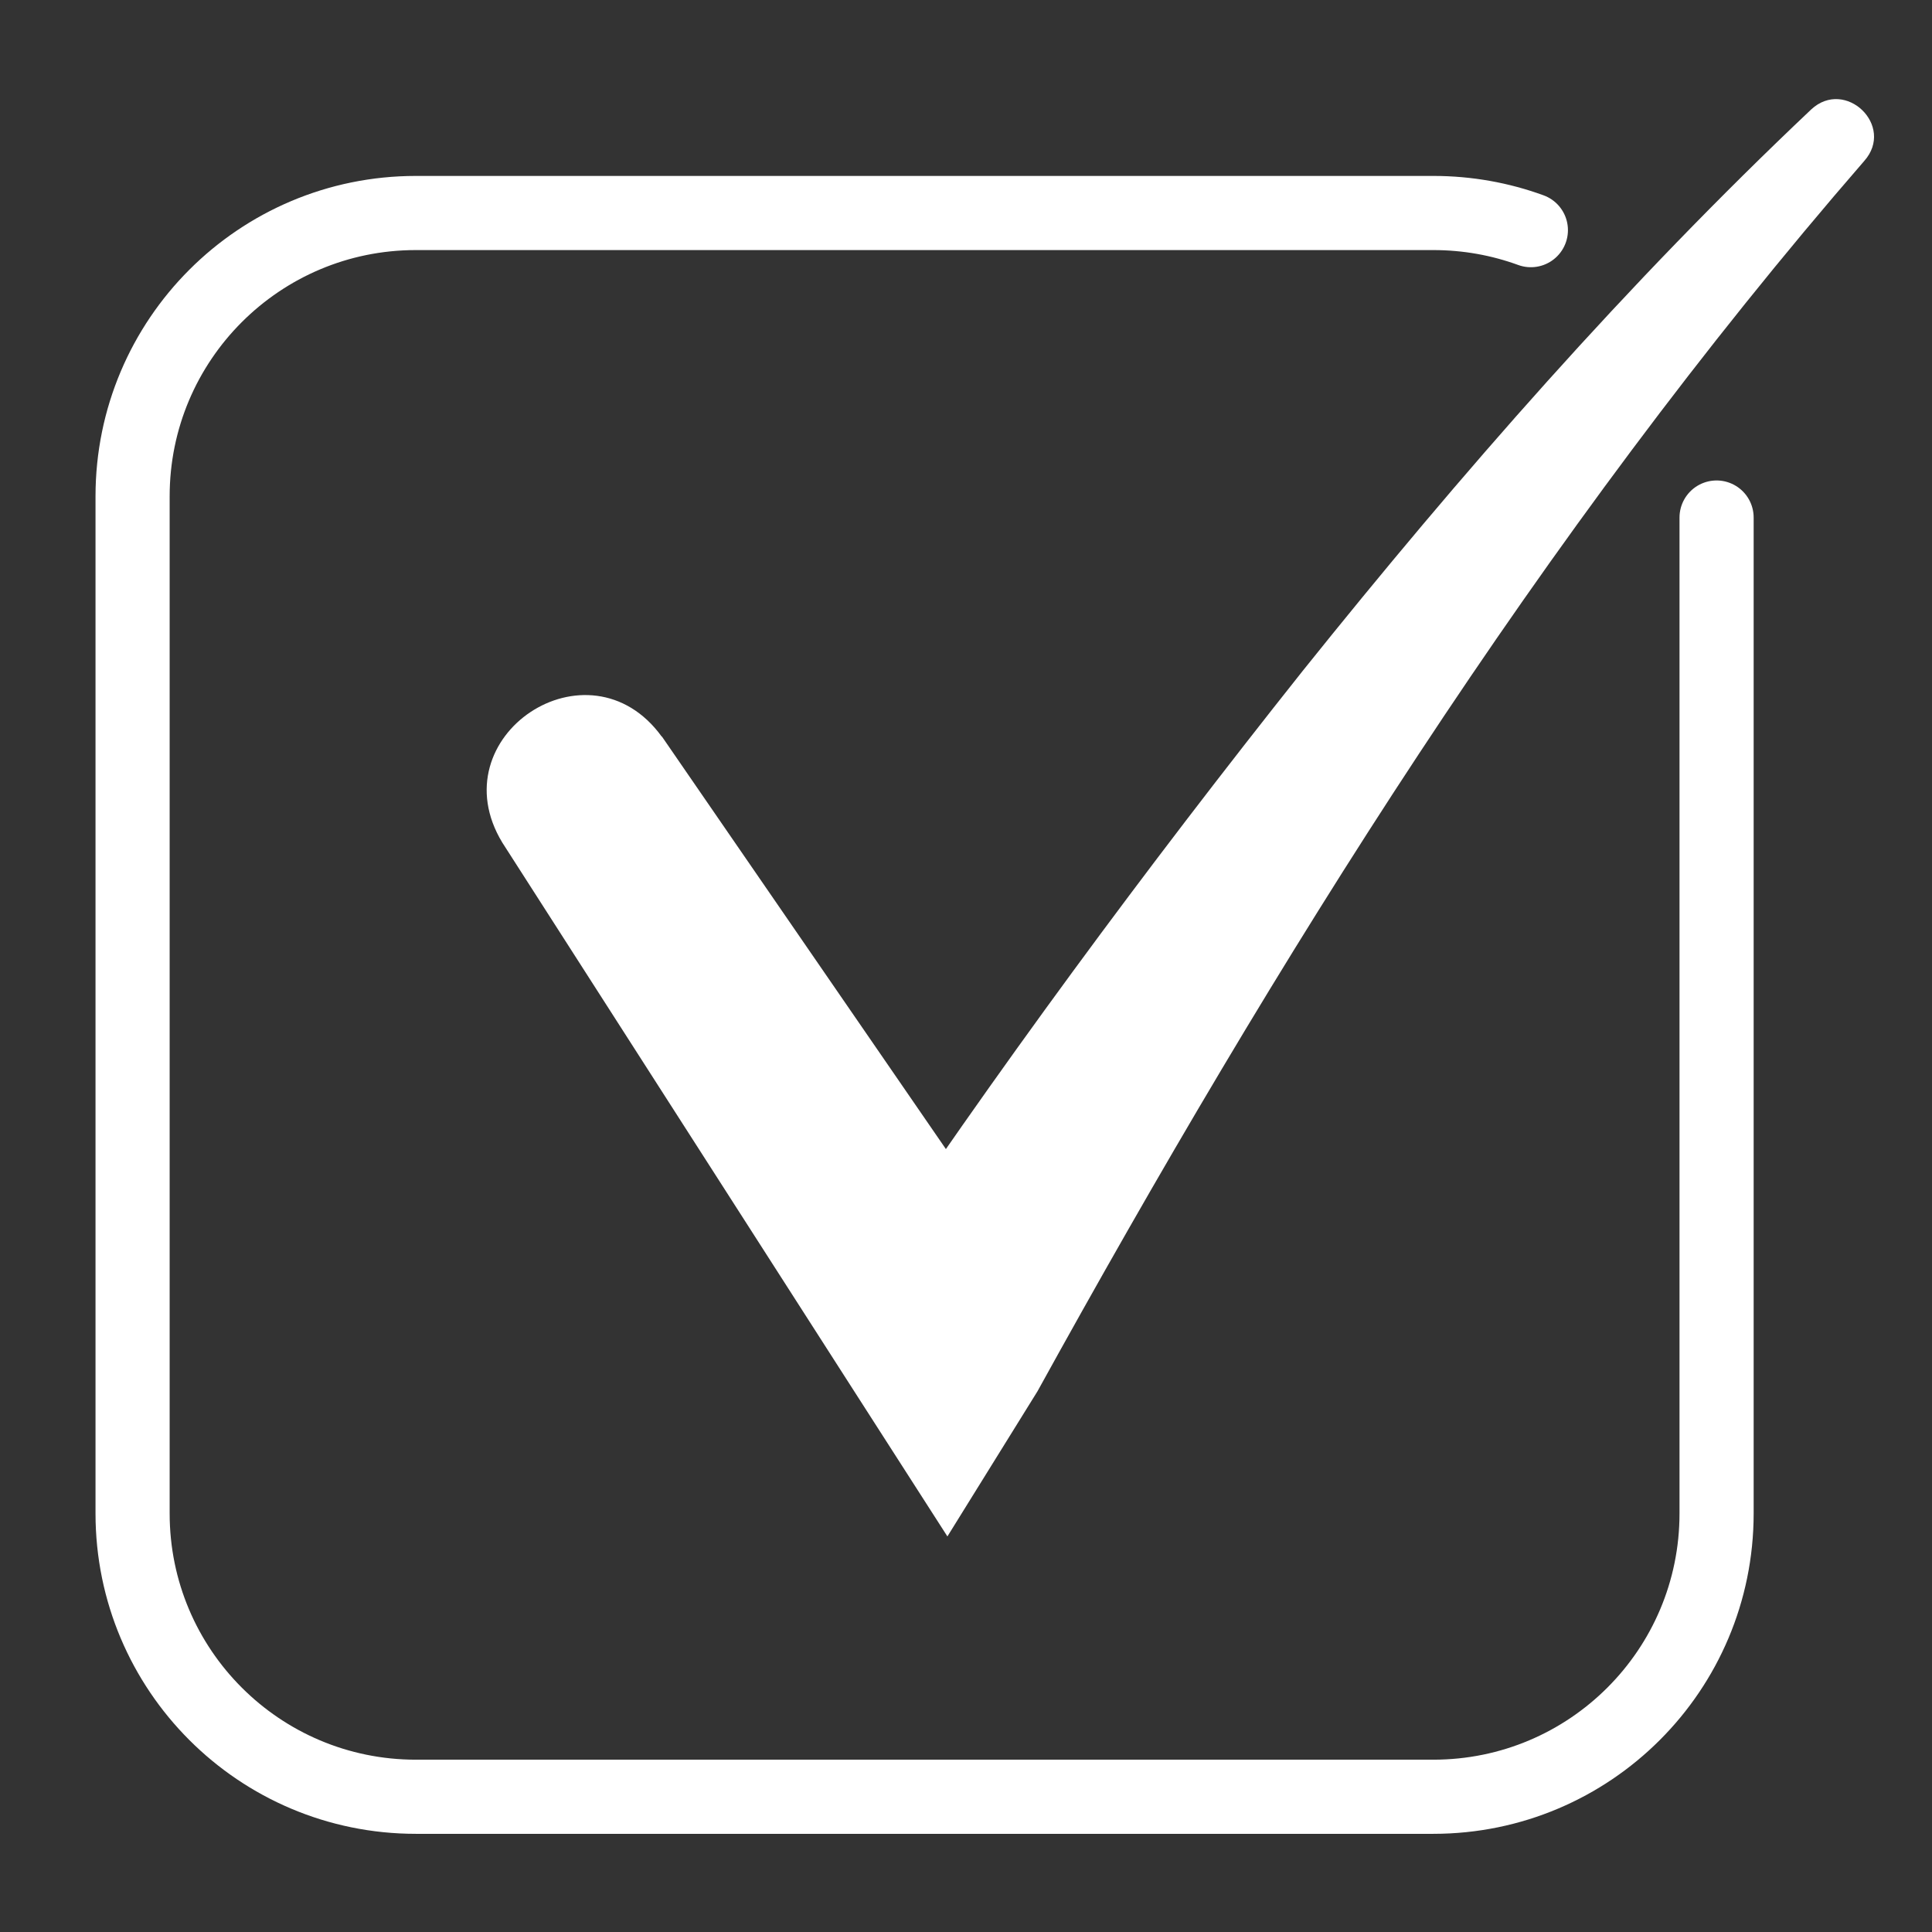 <?xml version="1.0" encoding="UTF-8"?>
<svg xmlns="http://www.w3.org/2000/svg" id="Layer_1" viewBox="0 0 80 80">
  <rect x="0" y="0" width="80" height="80" fill="#333333" stroke="none"/>
  <defs>
    <style>.cls-1{fill:#fff;}.cls-2{fill:none;stroke:#fff;stroke-linecap:round;stroke-miterlimit:10;stroke-width:3.07px;}</style>
  </defs>
  <path class="cls-2" d="M71.08,21.43V62.67c0,6.48-5.25,11.73-11.73,11.73H17.22c-6.48,0-11.73-5.25-11.73-11.73V20.55c0-6.48,5.25-11.73,11.73-11.73H59.35c1.42,0,2.78,.25,4.04,.71"></path>
  <path class="cls-1" d="M27.41,30.5l15.44,22.43-7.46,.19c5.86-8.78,12.02-17.12,18.56-25.35,6.54-8.16,13.44-16.05,21.05-23.24,1.41-1.31,3.49,.68,2.19,2.14-13.42,15.46-24.37,33.07-34.23,50.94,0,0-3.73,6.01-3.73,6.01s-3.73-5.81-3.73-5.81l-14.7-22.92c-2.67-4.4,3.58-8.55,6.6-4.39h0Z"></path>
</svg>
